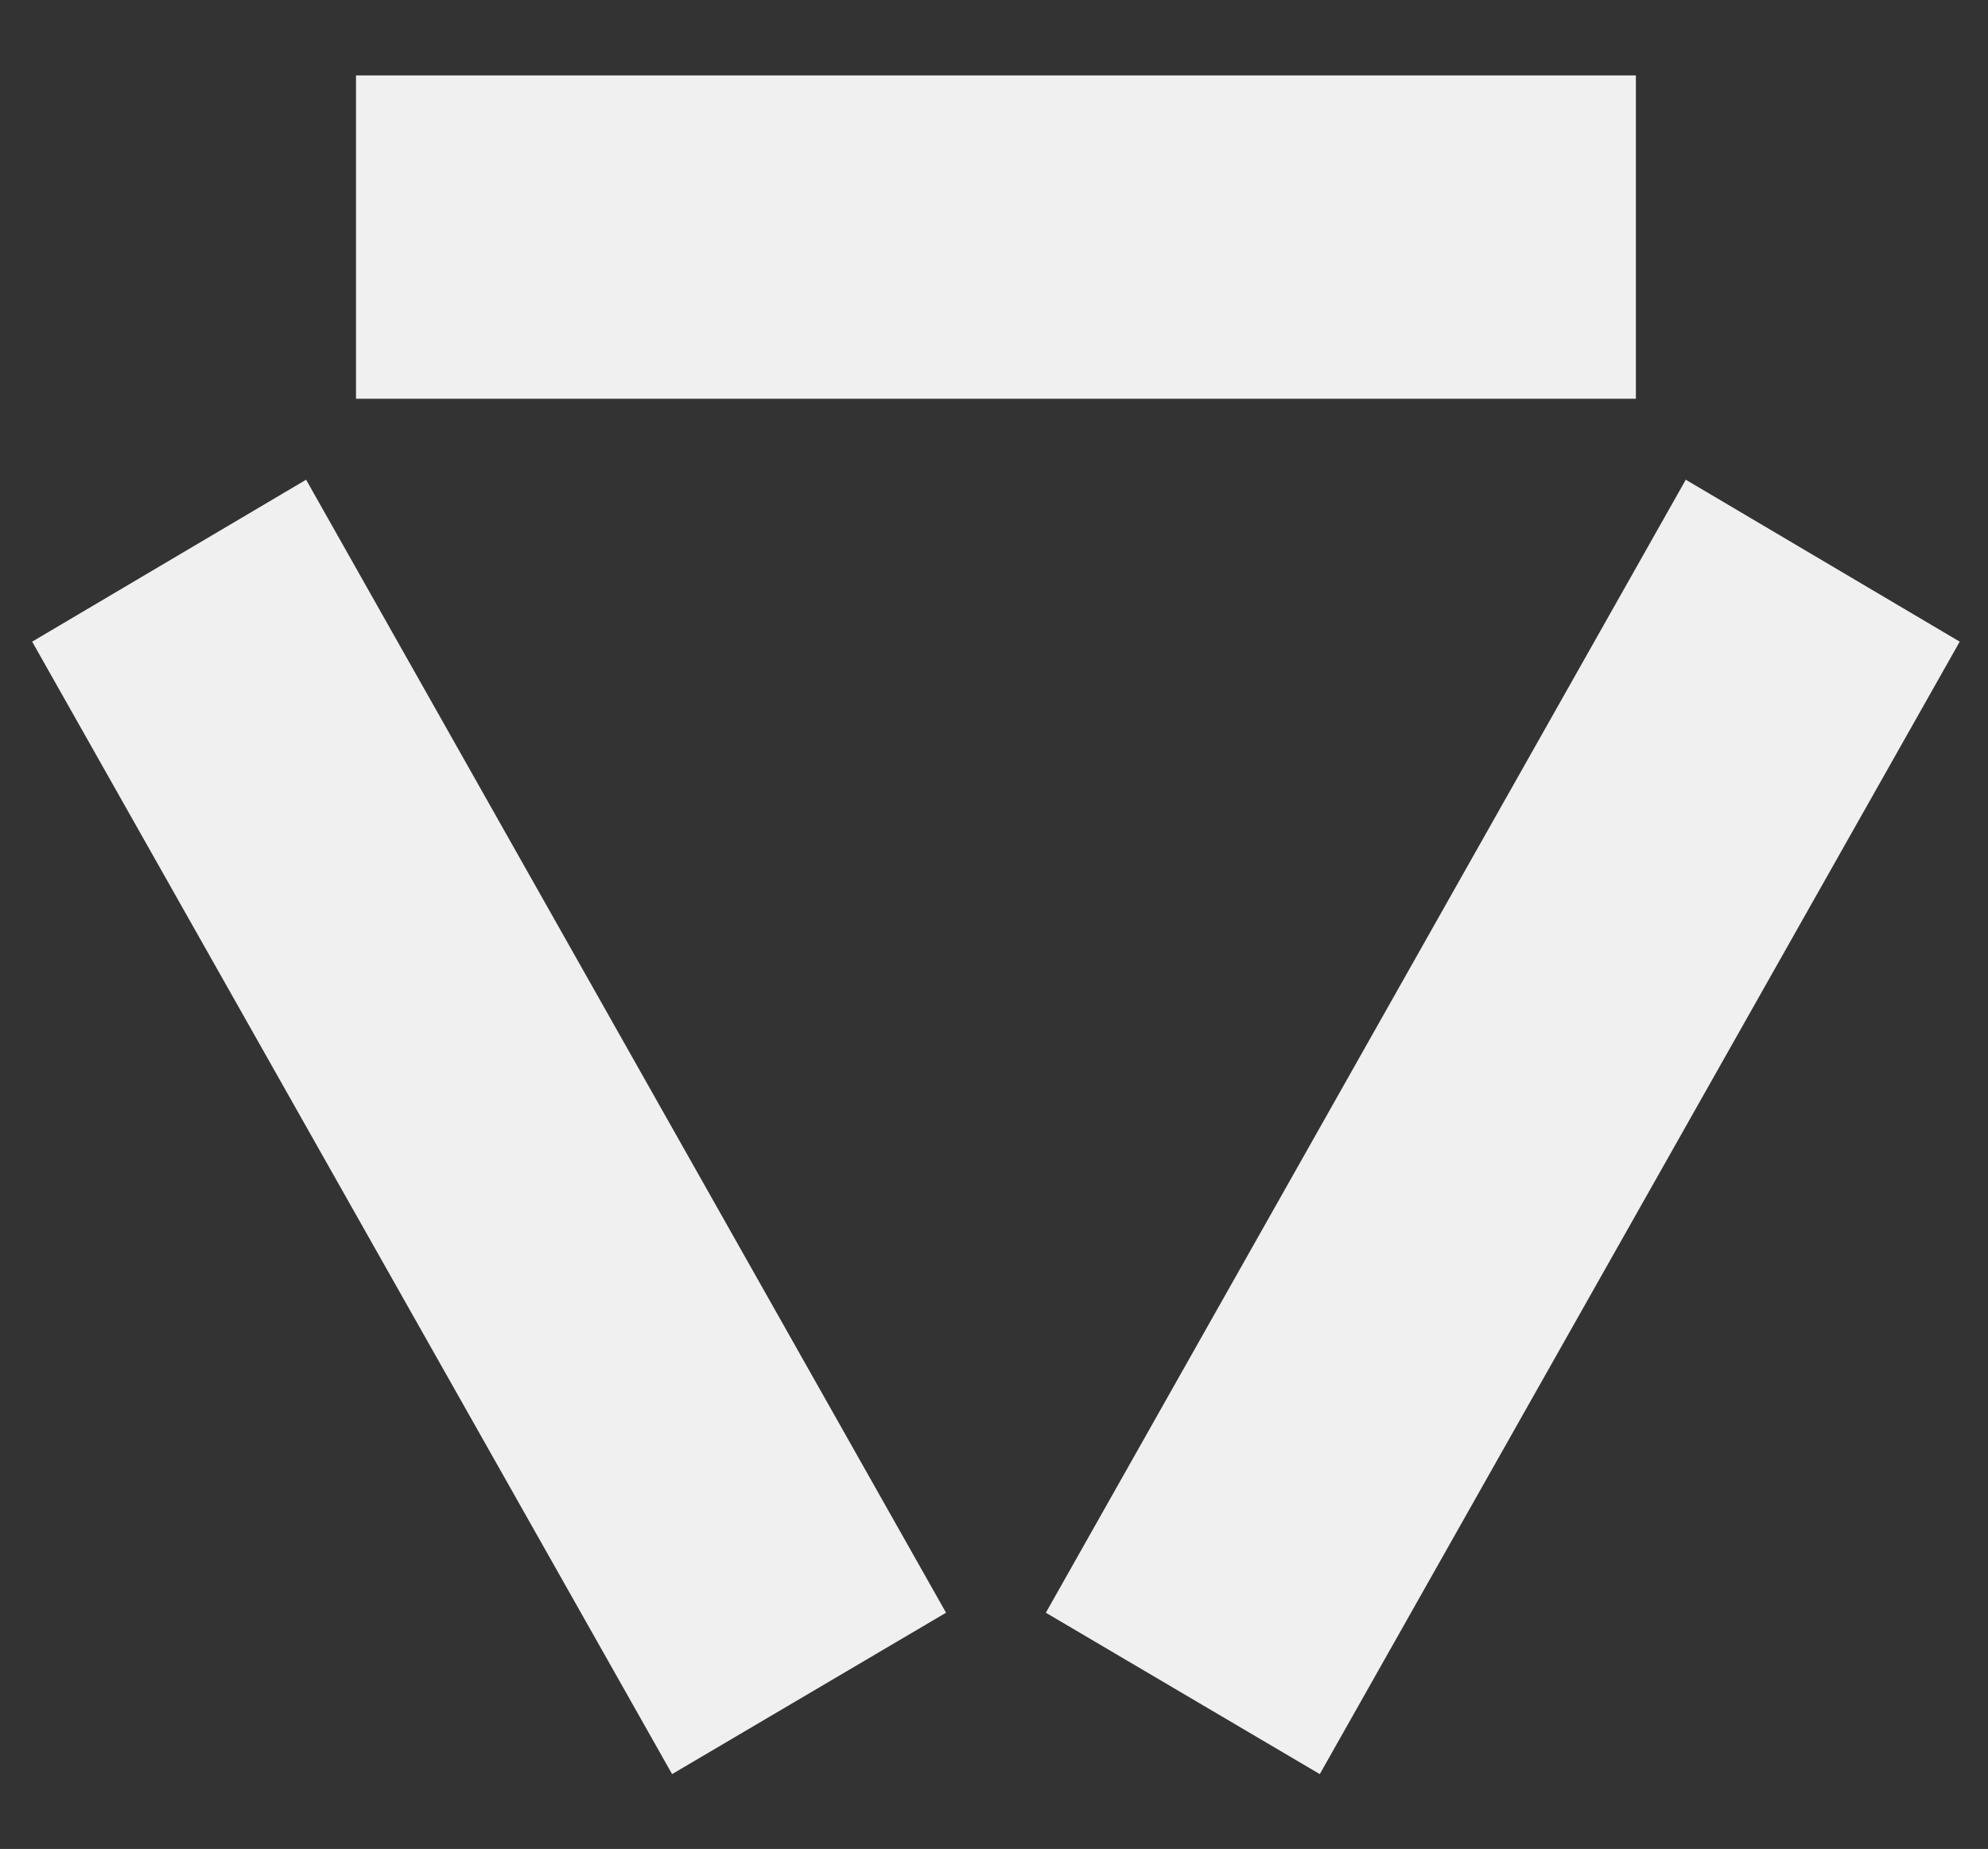 <svg xmlns="http://www.w3.org/2000/svg" viewBox="0 0 358.5 333.4"><rect x="0" y="0" width="358.5" height="333.4" fill="#333333" stroke="none"/><defs><style>      .cls-1 {        fill: #f0f0f0;      }    </style></defs><g><g id="Layer_1"><polygon class="cls-1" points="5.8 115.7 121.2 319.9 170.6 290.8 55.2 86.5 5.8 115.7"></polygon><polygon class="cls-1" points="188.6 290.8 238 319.9 353.4 115.7 304 86.5 188.6 290.8"></polygon><rect class="cls-1" x="64.2" y="13.6" width="230.8" height="58.3"></rect></g></g></svg>